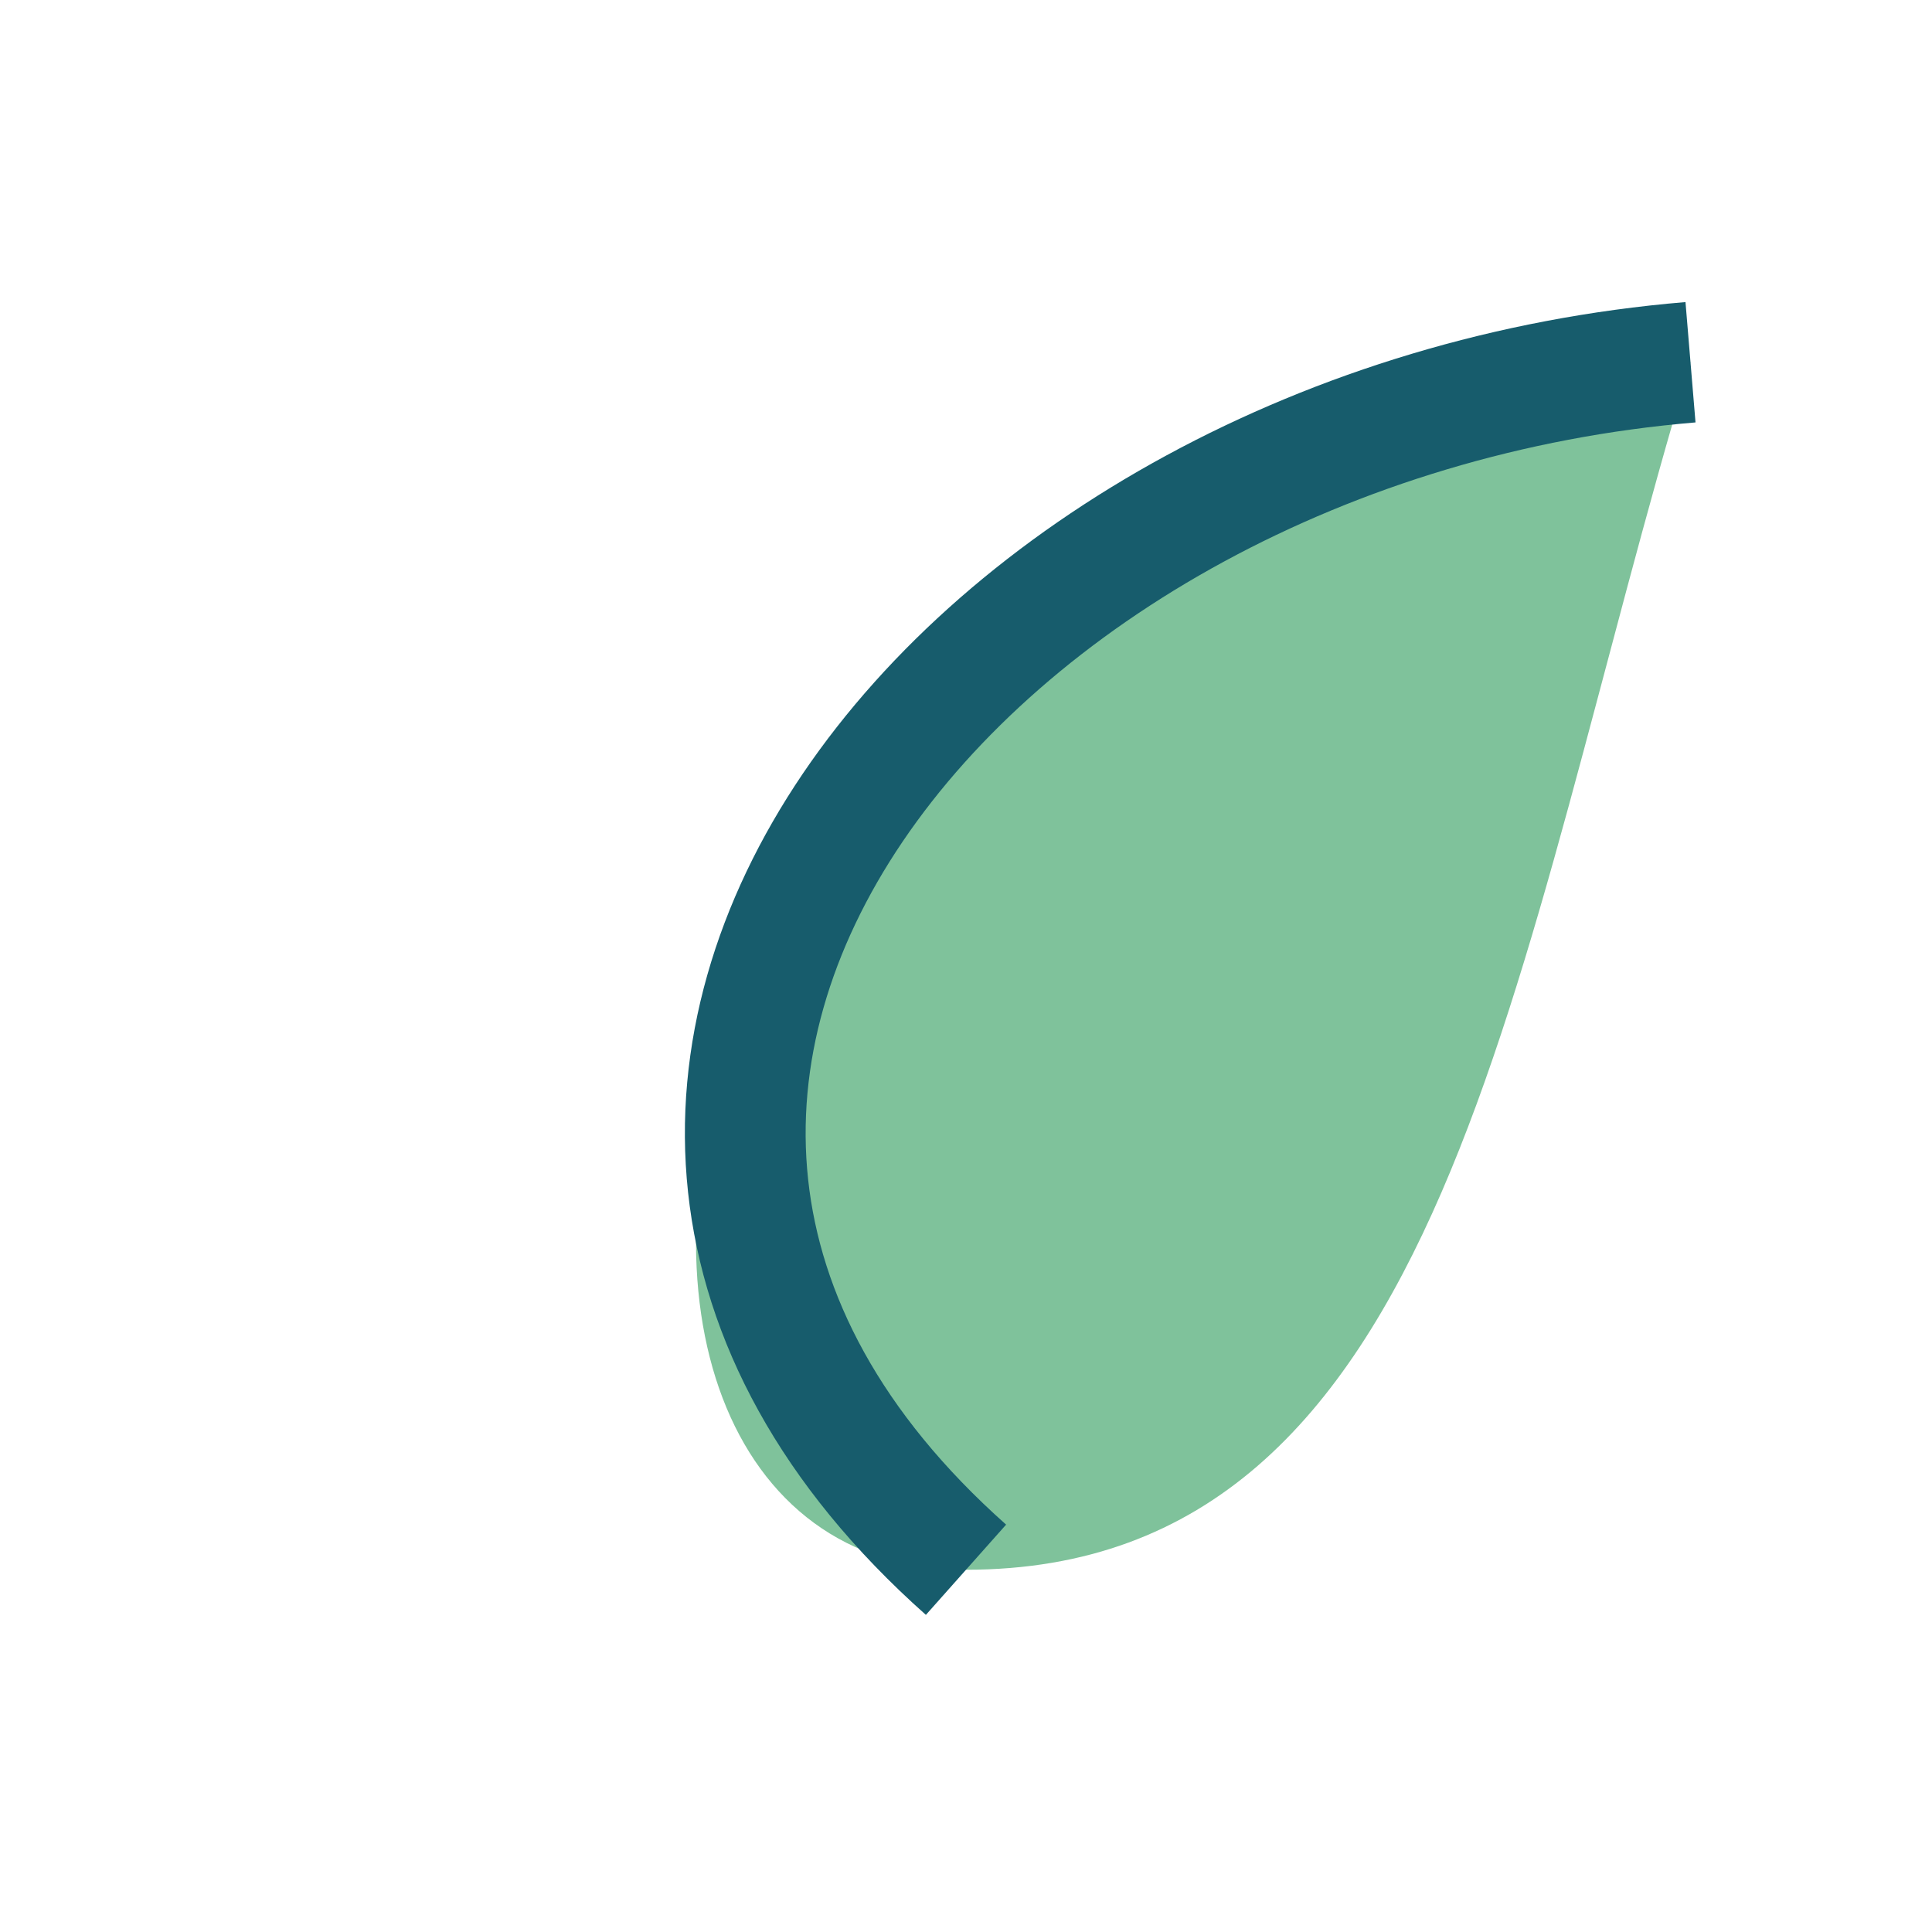 <?xml version="1.0" encoding="UTF-8"?>
<svg xmlns="http://www.w3.org/2000/svg" width="32" height="32" viewBox="0 0 32 32"><path d="M28 6C10 8 8 26 16 26s9-10 12-20z" fill="#7FC29B"/><path d="M16 26C7 18 16 7 28 6" fill="none" stroke="#175C6C" stroke-width="2"/></svg>